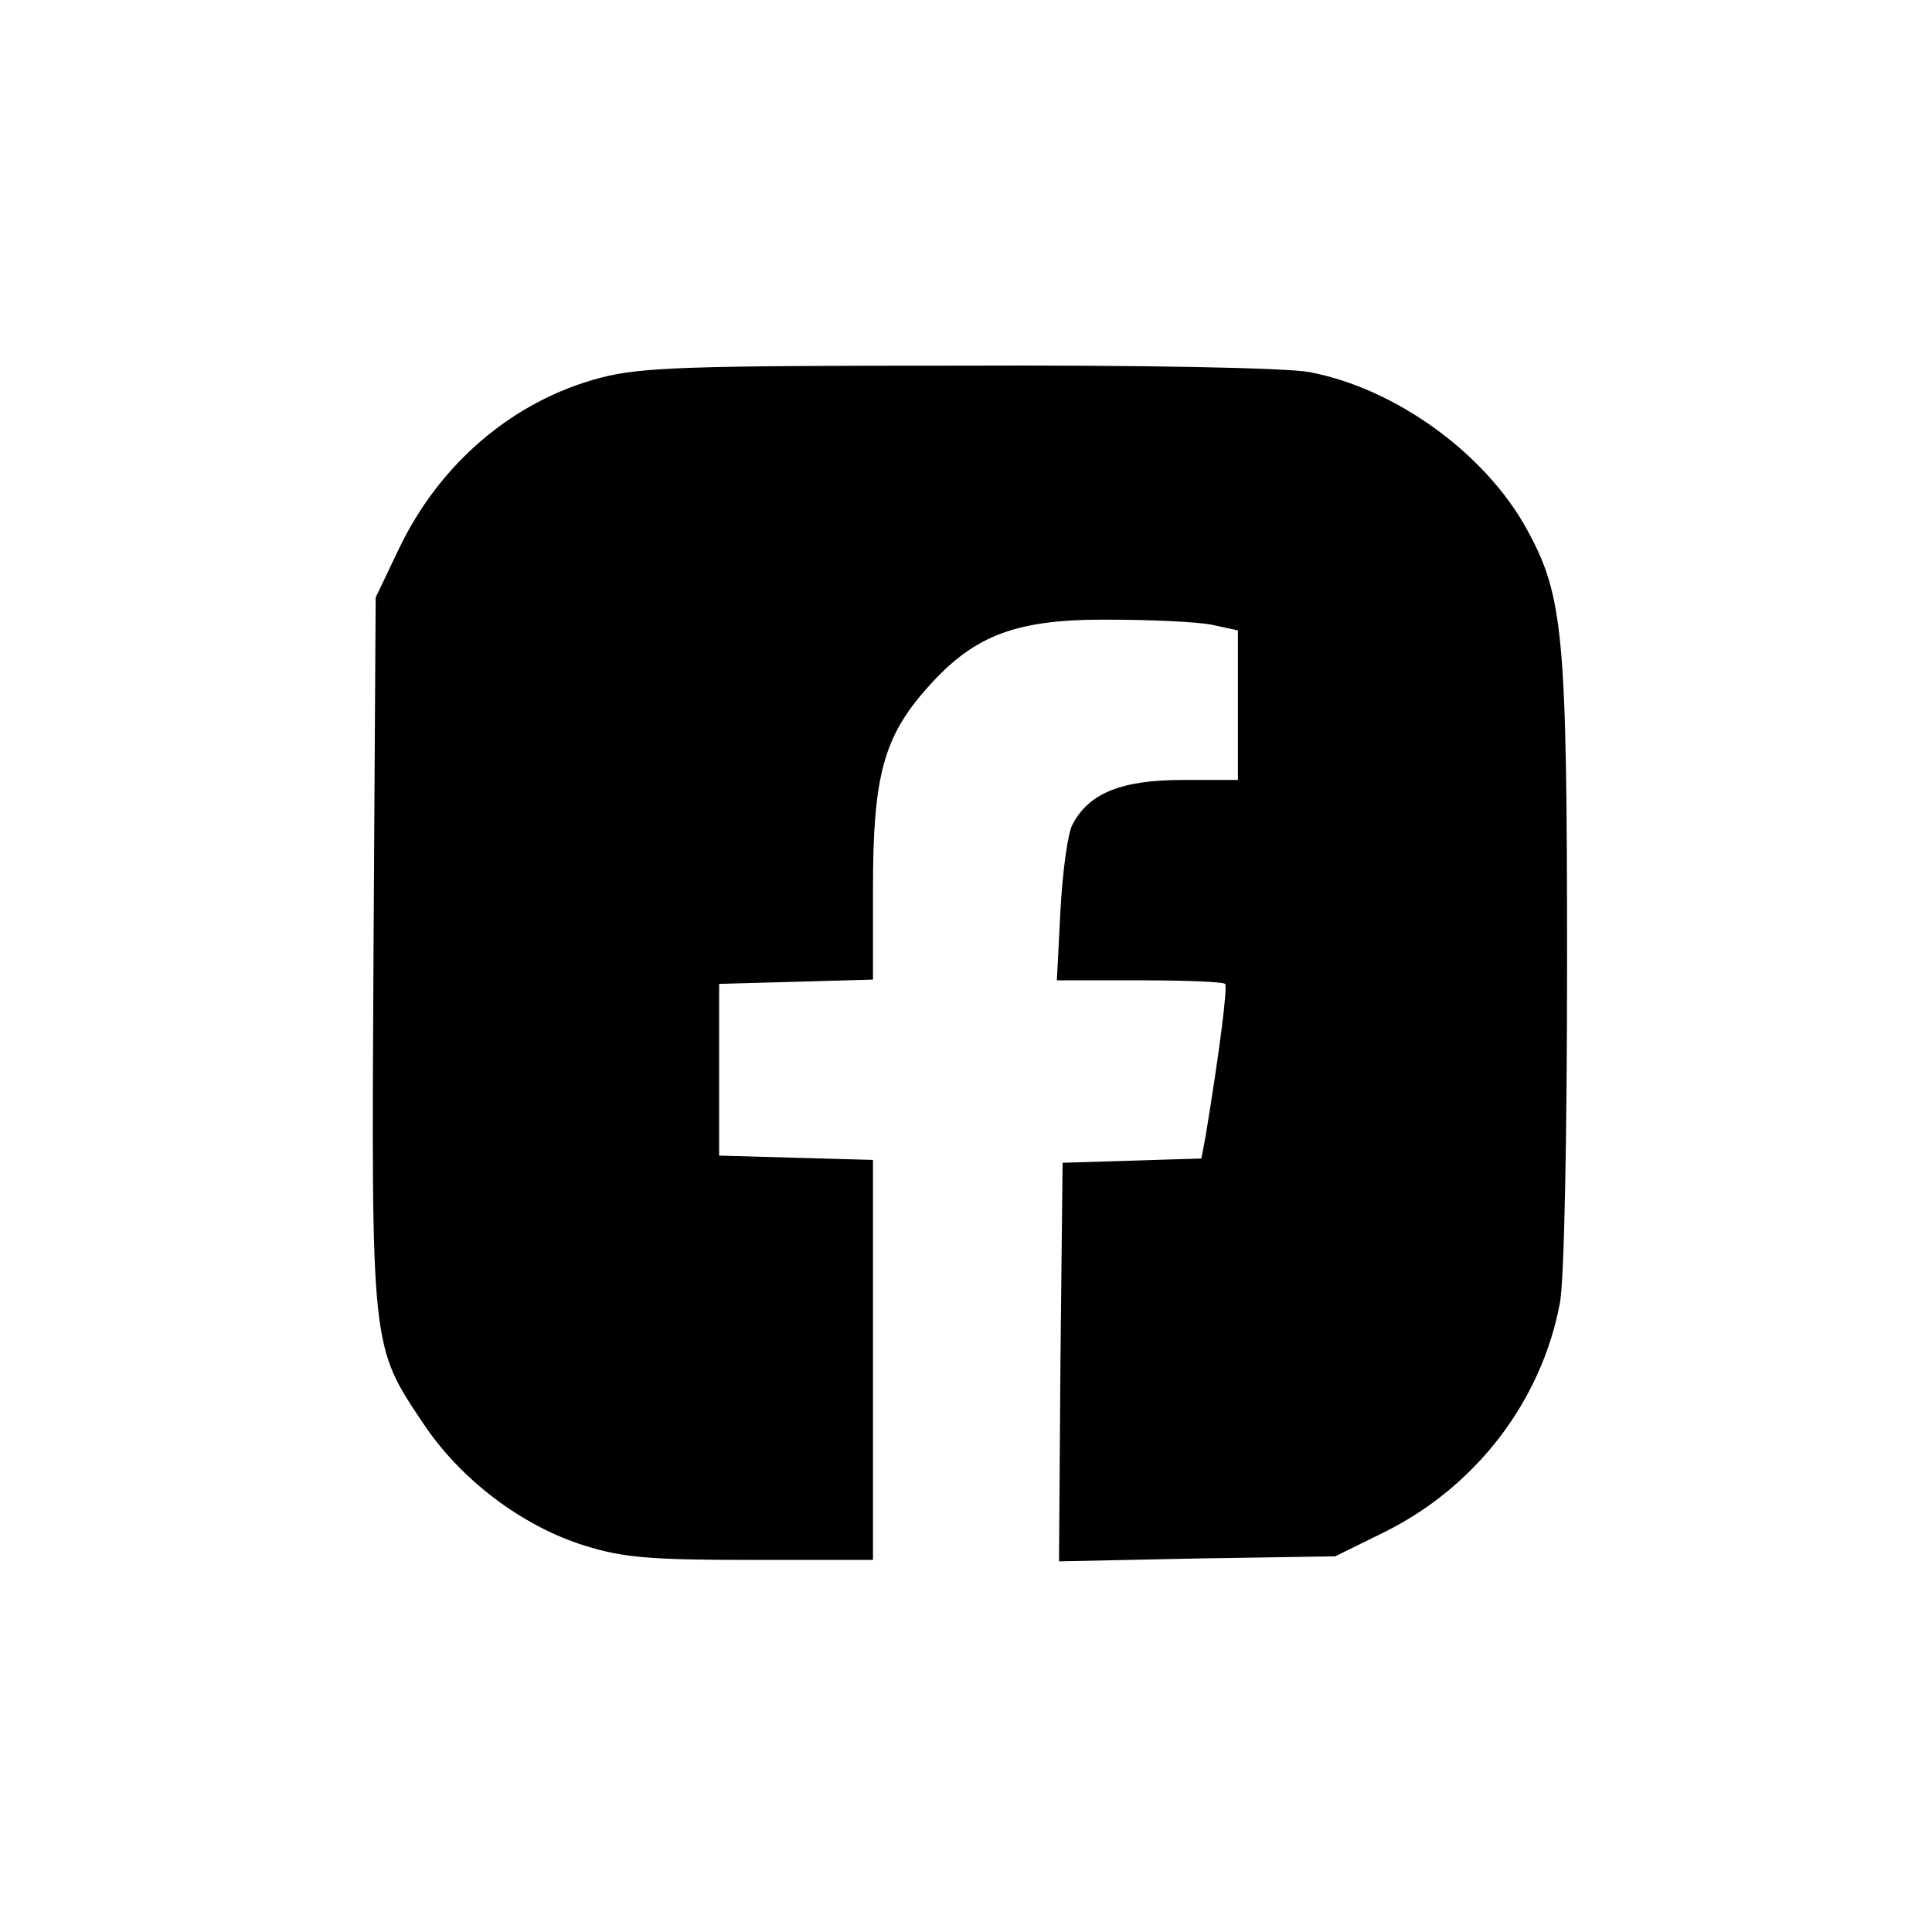 <?xml version="1.0" standalone="no"?>
<!DOCTYPE svg PUBLIC "-//W3C//DTD SVG 20010904//EN"
 "http://www.w3.org/TR/2001/REC-SVG-20010904/DTD/svg10.dtd">
<svg version="1.0" xmlns="http://www.w3.org/2000/svg"
 width="270pt" height="270pt" viewBox="0 0 270 270"
 preserveAspectRatio="xMidYMid meet">

<g transform="translate(0,270) scale(0.1,-0.1)"
fill="#000000" stroke="none">
<path d="M839 2172 c-122 -32 -225 -120 -282 -240 l-32 -67 -3 -494 c-3 -556
-4 -551 70 -661 52 -78 138 -143 225 -170 54 -17 93 -20 234 -20 l169 0 0 280
0 279 -107 3 -108 3 0 120 0 120 108 3 107 3 0 128 c0 157 15 212 77 281 65
73 124 95 253 94 58 0 122 -3 143 -7 l37 -8 0 -104 0 -105 -77 0 c-85 0 -131
-18 -154 -62 -7 -12 -14 -67 -17 -120 l-5 -98 115 0 c63 0 117 -2 120 -5 4 -4
-8 -96 -27 -212 l-6 -32 -97 -3 -97 -3 -3 -278 -2 -279 193 4 193 3 69 34
c127 63 219 182 245 320 6 31 10 229 10 475 0 459 -5 513 -56 606 -58 106
-183 197 -304 220 -31 6 -235 10 -489 9 -378 0 -445 -2 -502 -17z"/>
</g>
</svg>
